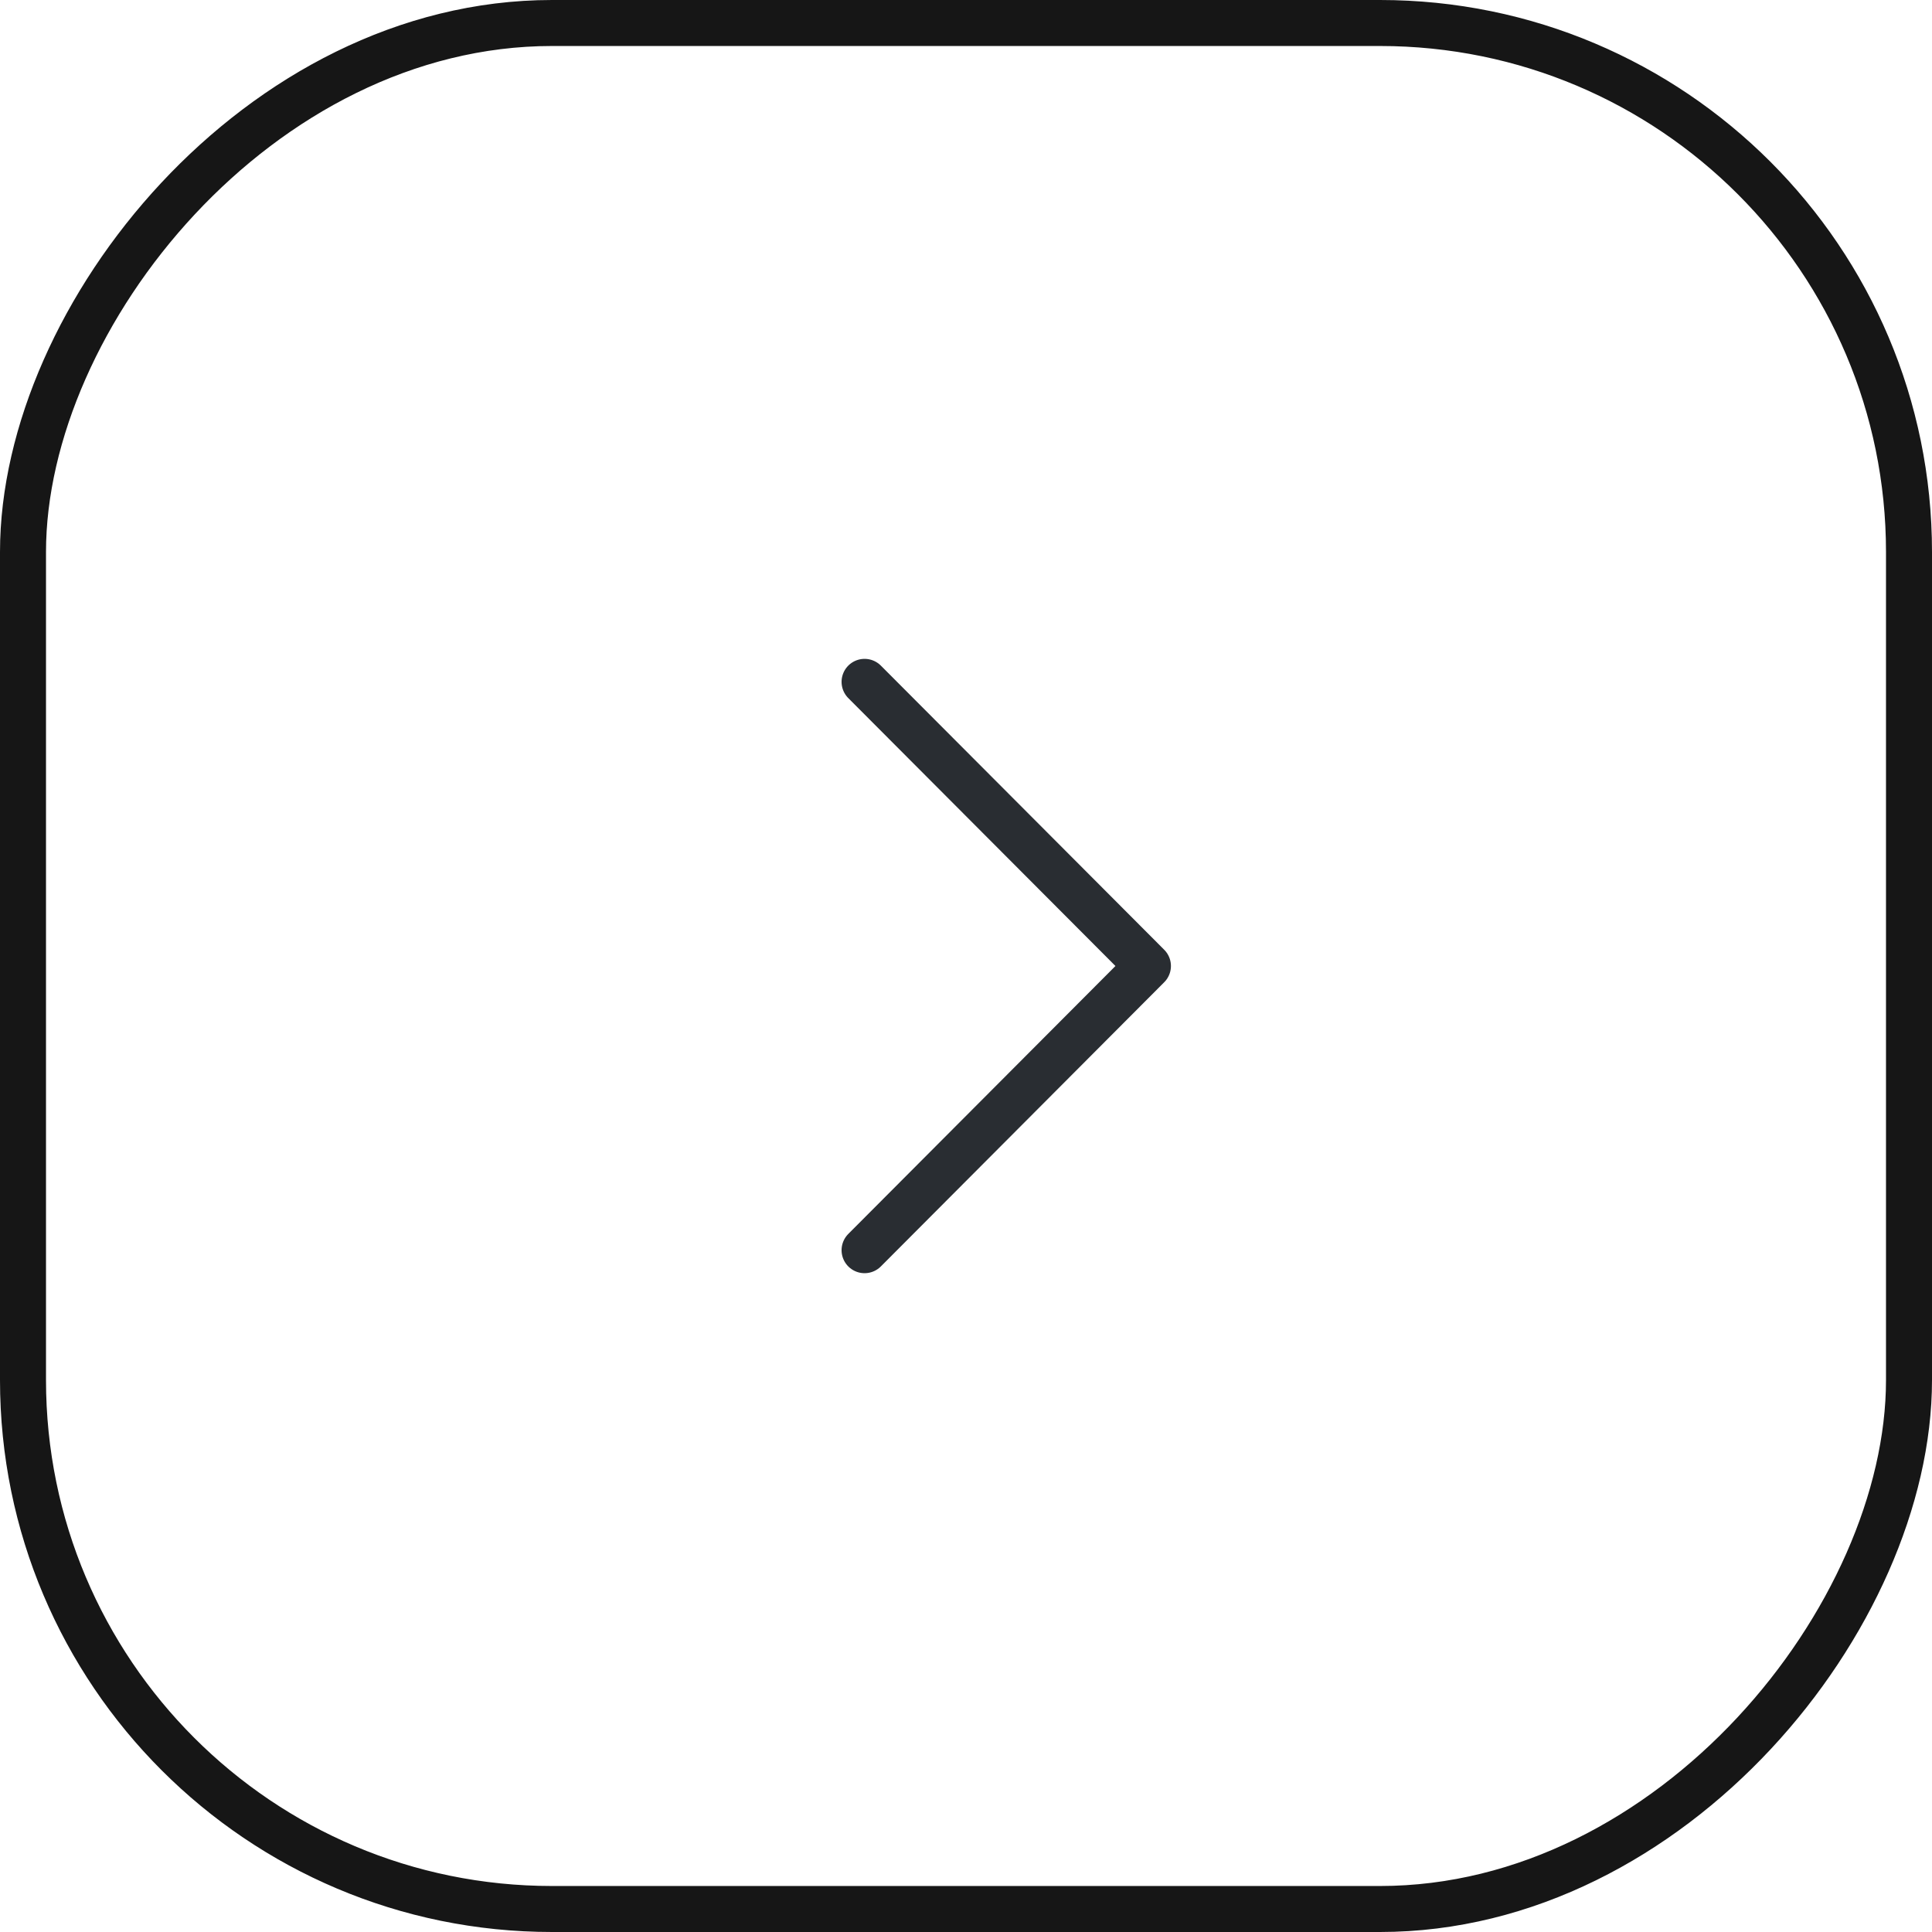 <?xml version="1.0" encoding="UTF-8"?> <svg xmlns="http://www.w3.org/2000/svg" width="42" height="42" viewBox="0 0 42 42" fill="none"><rect x="-0.5" y="0.5" width="41" height="41" rx="11.5" transform="matrix(-1 0 0 1 41 0)" stroke="#161616"></rect><path d="M18.795 27.178L24.955 21L18.795 14.823" stroke="#292D32" stroke-linecap="round" stroke-linejoin="round"></path></svg> 